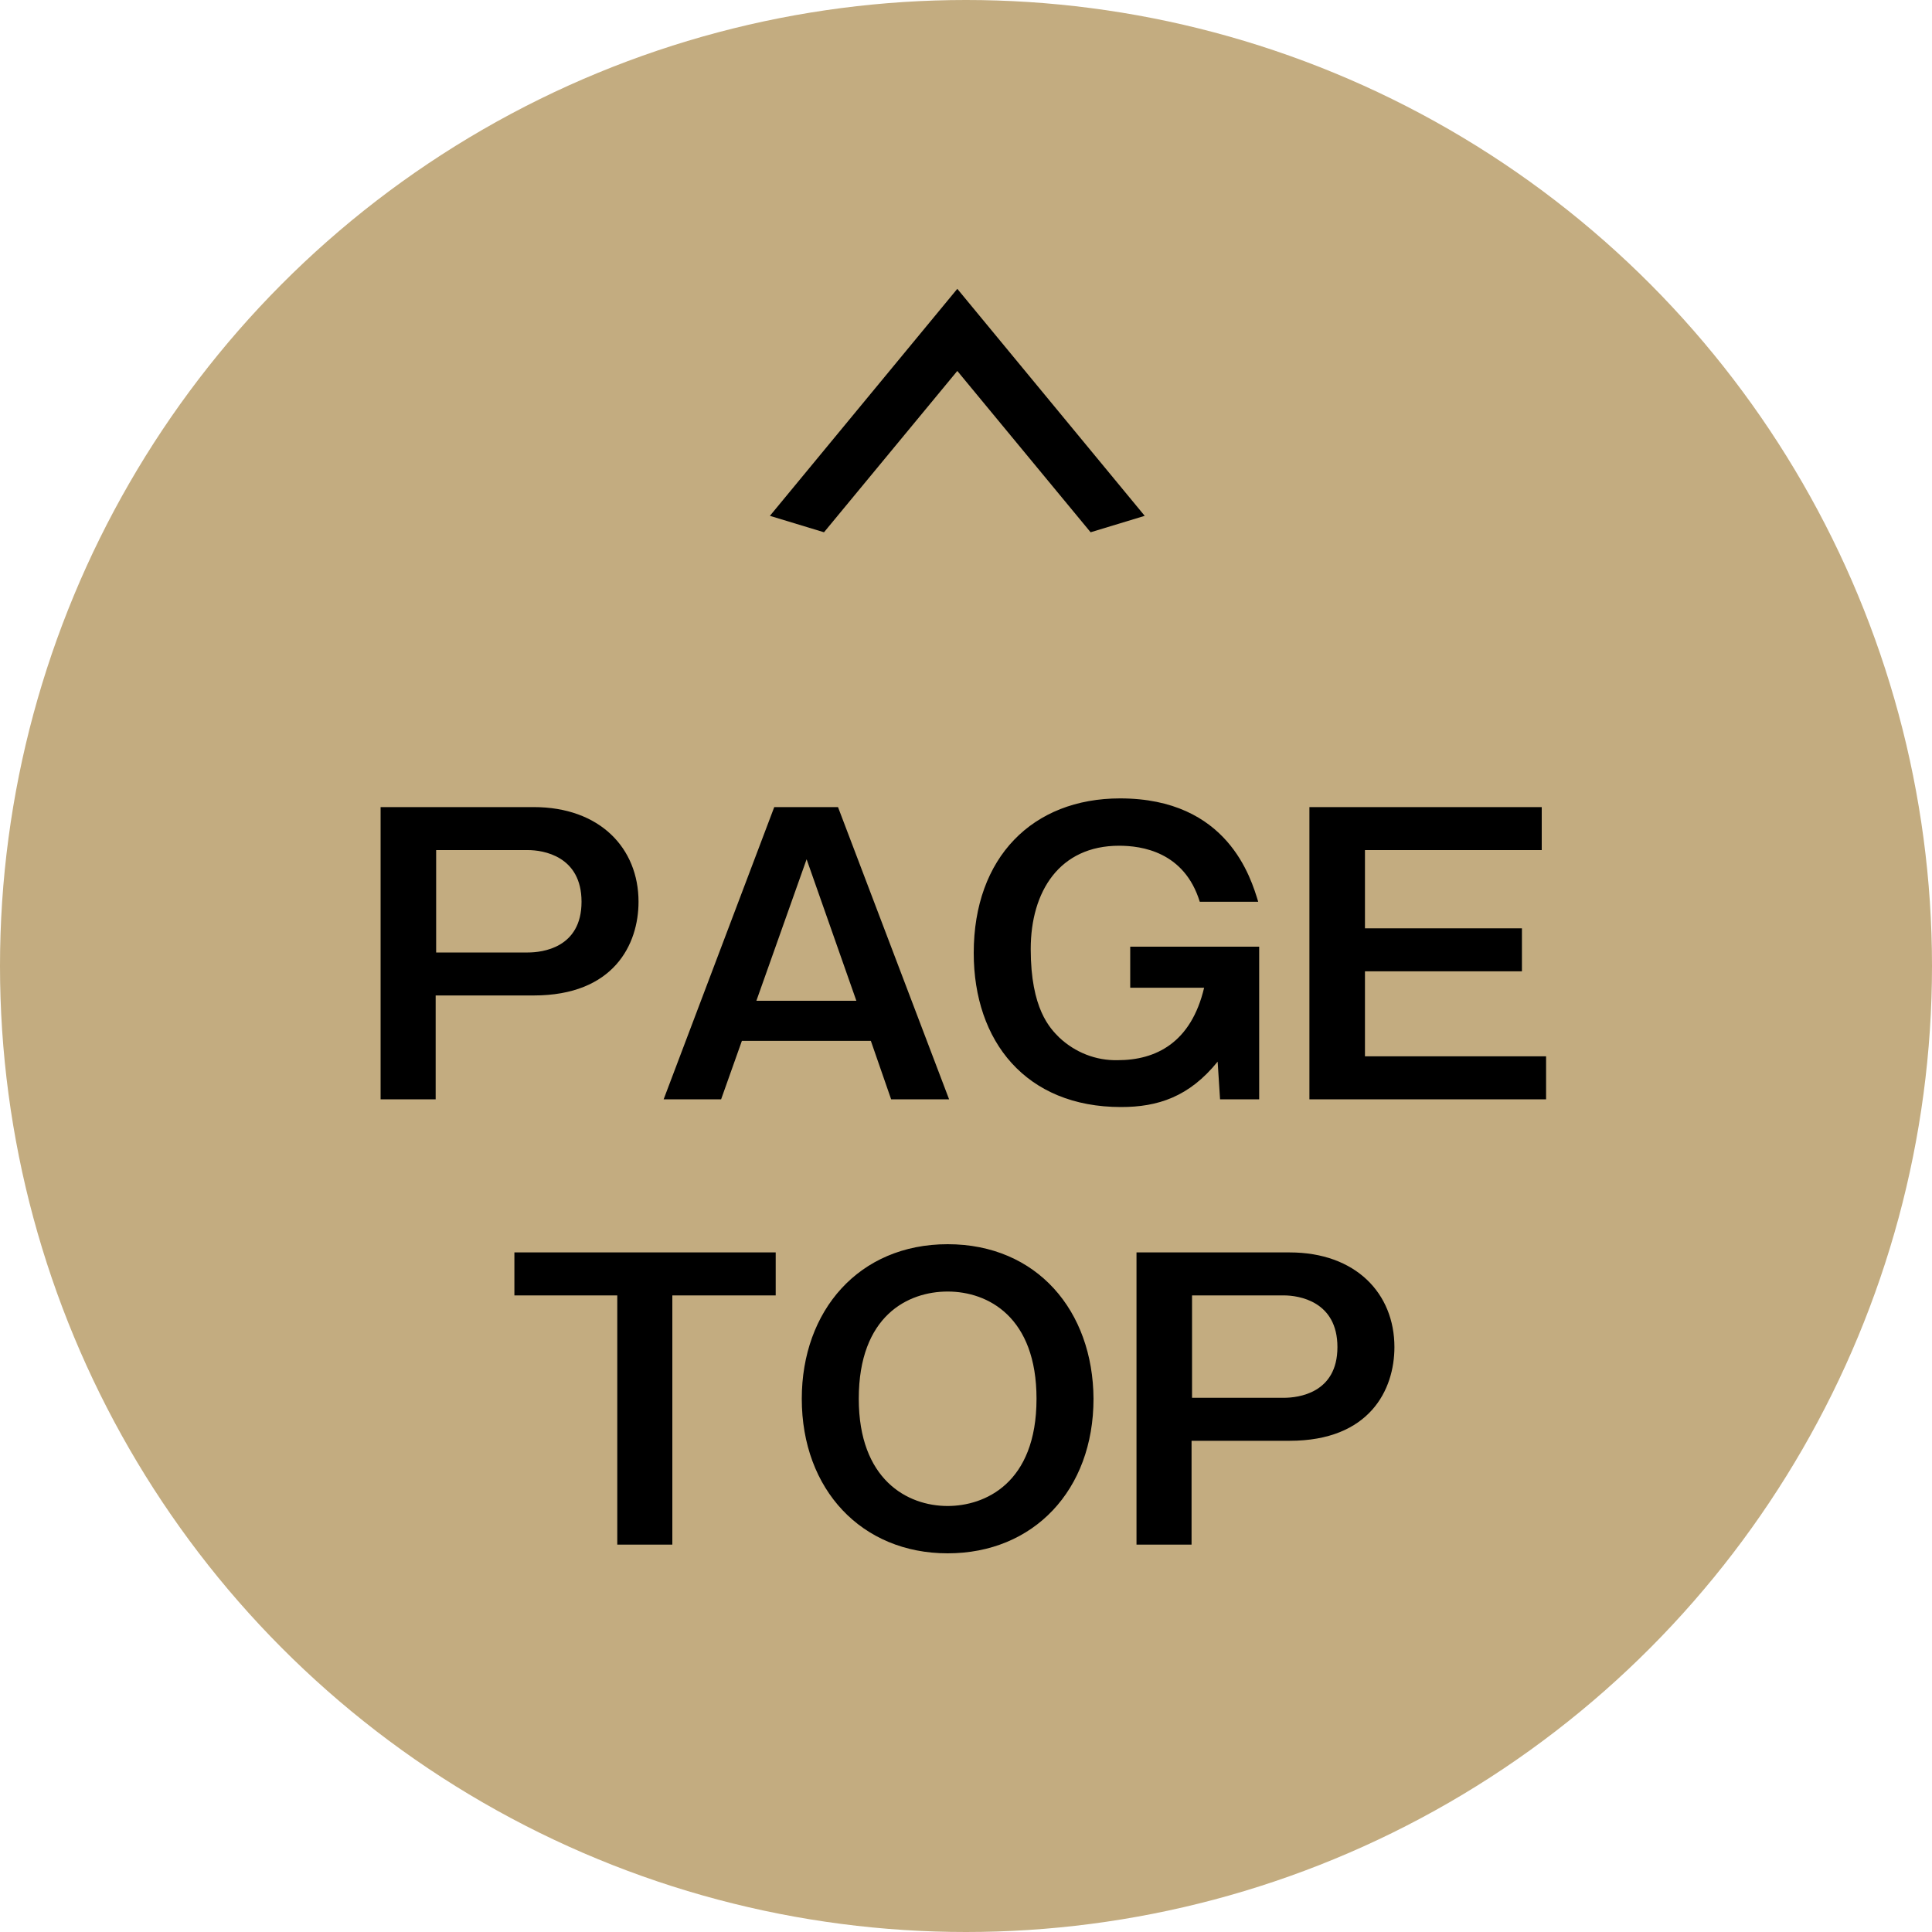 <?xml version="1.0" encoding="utf-8"?>
<!-- Generator: Adobe Illustrator 27.7.0, SVG Export Plug-In . SVG Version: 6.00 Build 0)  -->
<svg version="1.1" id="レイヤー_1" xmlns="http://www.w3.org/2000/svg" xmlns:xlink="http://www.w3.org/1999/xlink" x="0px"
	 y="0px" width="400px" height="400px" viewBox="0 0 400 400" style="enable-background:new 0 0 400 400;" xml:space="preserve">
<style type="text/css">
	.st0{fill-rule:evenodd;clip-rule:evenodd;fill:#C3AC80;}
	.st1{fill-rule:evenodd;clip-rule:evenodd;fill:#000;}
</style>
<circle class="st0" cx="200" cy="200" r="200"/>
<g>
	<path class="st1" d="M78.8,167.1v60.5h11.4v-21.5h20.3c16.6,0,21.7-10.6,21.7-19.4c0-11.1-8-19.6-21.7-19.6H78.8L78.8,167.1z
		 M109.3,176c3.1,0,11.1,1.2,11.1,10.7c0,9.6-8.2,10.5-11.1,10.5h-19V176H109.3z M160.3,167.1l-22.9,60.5h11.9l4.3-12.1h26.7
		l4.2,12.1h12l-23-60.5H160.3L160.3,167.1z M177.3,207.2h-20.7l10.4-29.3L177.3,207.2z M234,196v8.5h15.3c-2.7,11.4-10,15-17.9,15
		c-4.5,0.1-8.8-1.6-12.1-4.7c-1.9-1.9-5.9-5.9-5.9-18.3c0-12,6-21.4,18.3-21.4c4.6,0,13.5,1.2,16.7,11.6h12.1
		c-1.5-4.9-6.3-21.4-28.6-21.4c-18.1,0-30.3,12.2-30.3,32c0,18.3,10.8,31.9,30.5,31.9c7.6,0,14.1-2.1,20-9.4l0.5,7.8h8.1V196H234
		L234,196z M271.1,167.1v60.5h49v-8.9h-37.5v-17.6h32.5v-8.9h-32.5V176h36.6v-8.9H271.1L271.1,167.1z M106.5,259.3v8.9h21.3v51.6
		h11.4v-51.6h21.4v-8.9H106.5z M196.2,257.6c-18.4,0-30.2,13.8-30.2,32c0,18.8,12.4,32,30.2,32s30.2-13.1,30.2-32
		C226.3,271.4,214.7,257.6,196.2,257.6L196.2,257.6z M196.2,267.4c8.4,0,18.4,5.3,18.4,22.2c0,17.6-10.8,22.2-18.4,22.2
		c-8.4,0-18.4-5.5-18.4-22.2C177.8,272.4,188,267.4,196.2,267.4L196.2,267.4z M235.3,259.3v60.5h11.4v-21.5H267
		c16.6,0,21.7-10.6,21.7-19.4c0-11.1-8-19.6-21.7-19.6H235.3L235.3,259.3z M265.8,268.2c3.1,0,11.1,1.2,11.1,10.7
		c0,9.6-8.2,10.5-11.1,10.5h-19v-21.2H265.8L265.8,268.2z"/>
	<path class="st1" d="M198.2,59.8l-38.8,47l11.2,3.4l27.6-33.4l27.6,33.4l11.2-3.4L198.2,59.8z"/>
</g>
</svg>
